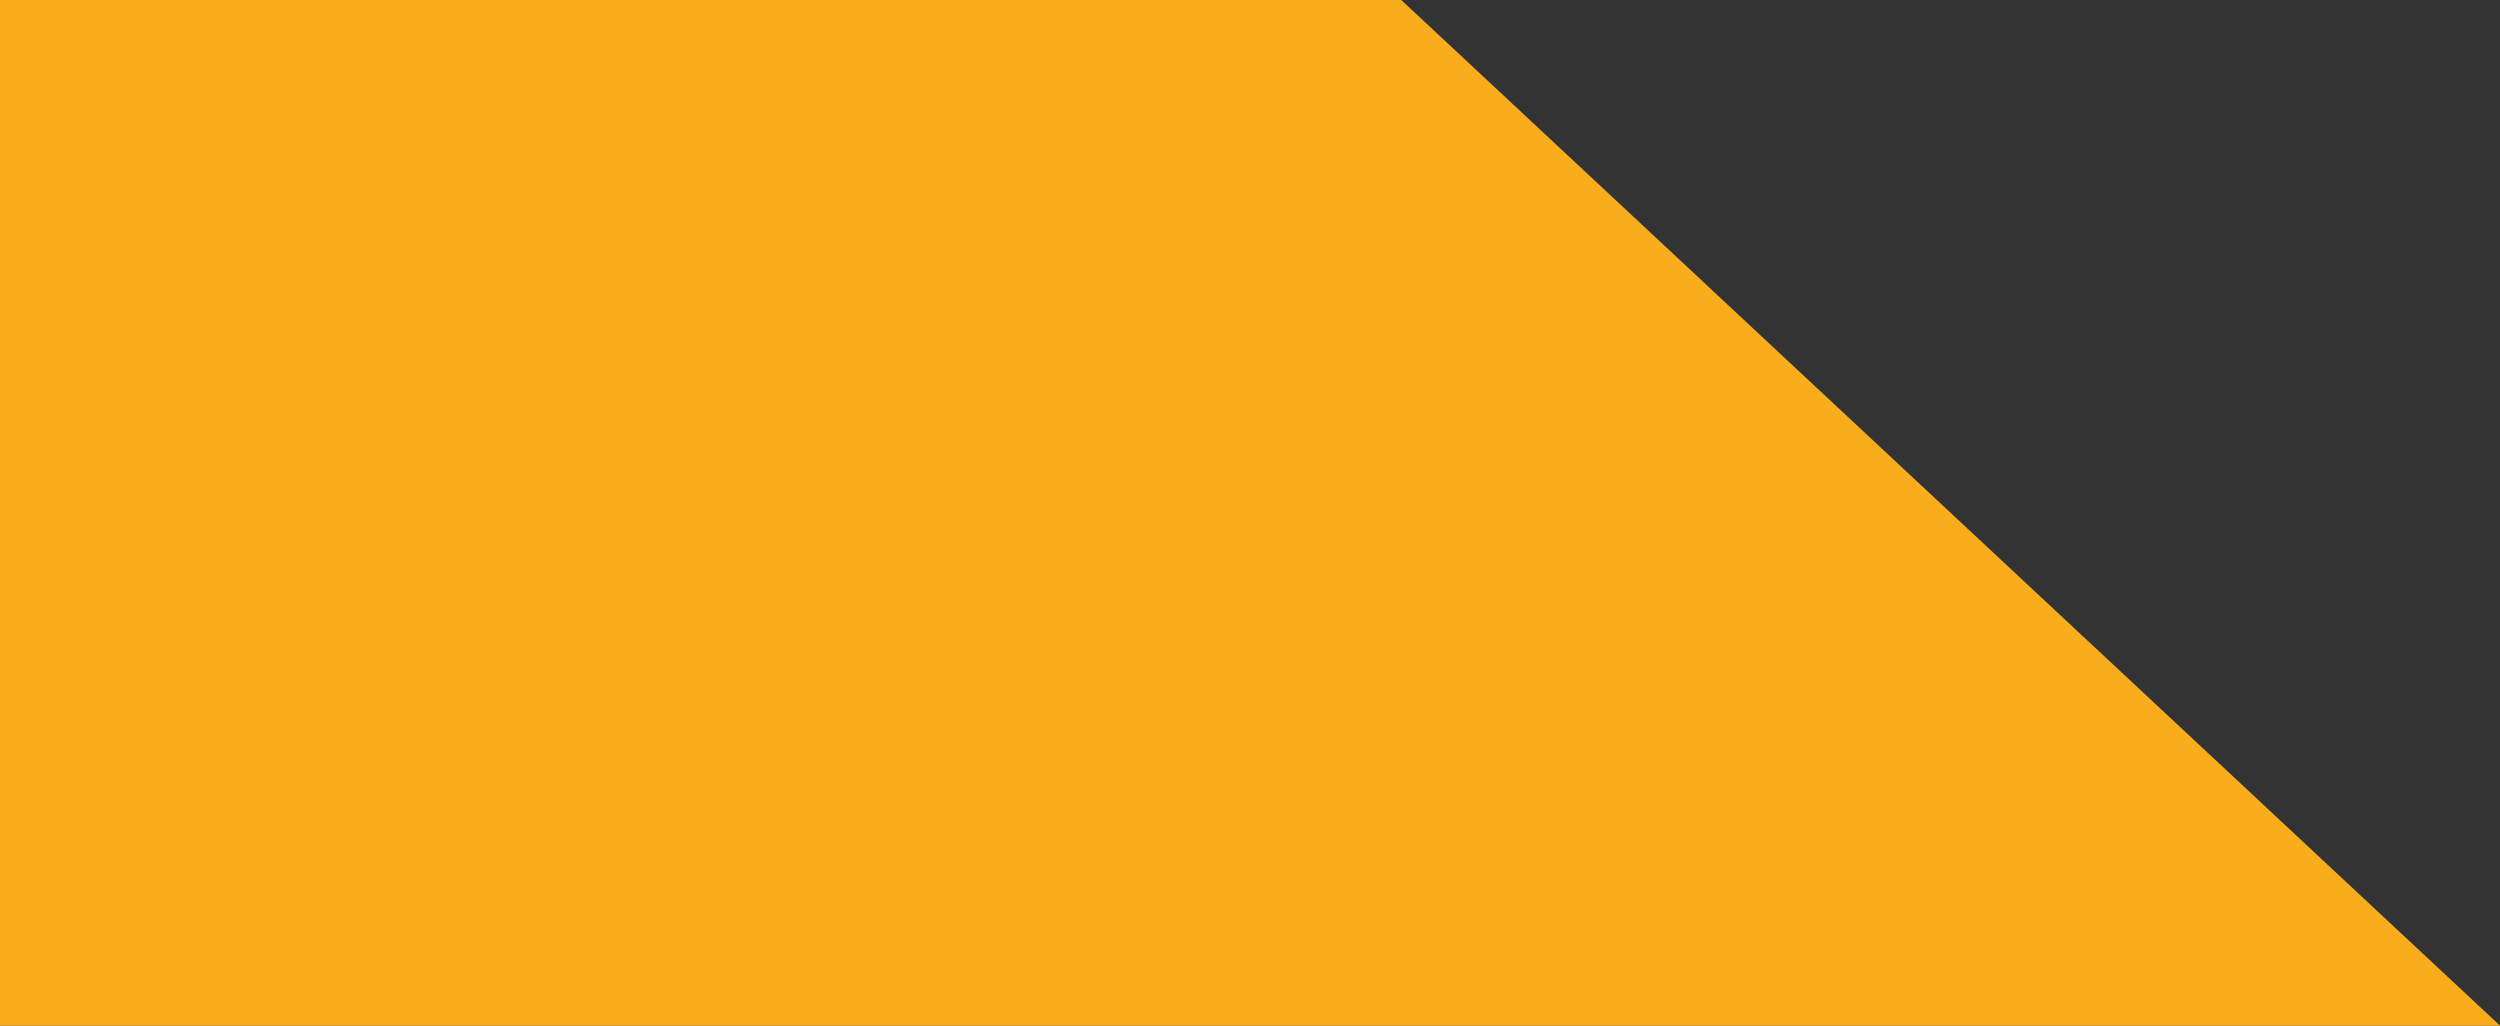 <svg id="Capa_1" data-name="Capa 1" xmlns="http://www.w3.org/2000/svg" xmlns:xlink="http://www.w3.org/1999/xlink" viewBox="0 0 139.5 57.23"><rect x="0" y="0" width="139.5" height="57.23" fill="#333333" stroke="none"/><defs><style>.cls-1{fill:none;}.cls-2{clip-path:url(#clip-path);}.cls-3{clip-path:url(#clip-path-2);}.cls-4{opacity:0.3;}.cls-5{clip-path:url(#clip-path-3);}.cls-6{clip-path:url(#clip-path-4);}.cls-7{isolation:isolate;}.cls-8{clip-path:url(#clip-path-5);}.cls-9{fill:#fff;}.cls-10{fill:#f8ae1c;}</style><clipPath id="clip-path"><rect class="cls-1" x="-1349.81" y="-400.26" width="1190.55" height="822.05"/></clipPath><clipPath id="clip-path-2"><rect class="cls-1" x="-1349.81" y="-400.26" width="1190.55" height="822.05"/></clipPath><clipPath id="clip-path-3"><rect class="cls-1" x="-1372.99" y="-421.04" width="1236.89" height="858"/></clipPath><clipPath id="clip-path-4"><rect class="cls-1" x="-1363.99" y="-414.04" width="1218.9" height="850"/></clipPath><clipPath id="clip-path-5"><rect class="cls-1" x="-117.05" y="-19.19" width="182.14" height="105.36"/></clipPath></defs><title>ACT_MAT4_M1_68</title><g class="cls-2"><g class="cls-3"><g class="cls-4"><g class="cls-5"><g class="cls-6"><g class="cls-7"><g class="cls-8"><polygon class="cls-9" points="13.16 -19.19 -117.05 55.98 -117.05 55.99 -65.12 86.16 65.09 10.98 13.16 -19.19 13.16 -19.19"/><polygon class="cls-9" points="-117.05 55.99 -65.12 86.16 65.09 10.98 13.16 -19.19 -117.05 55.99"/></g></g></g></g></g></g></g><polygon class="cls-10" points="0 0 78.19 0 139.5 57.23 0 57.23 0 0"/></svg>